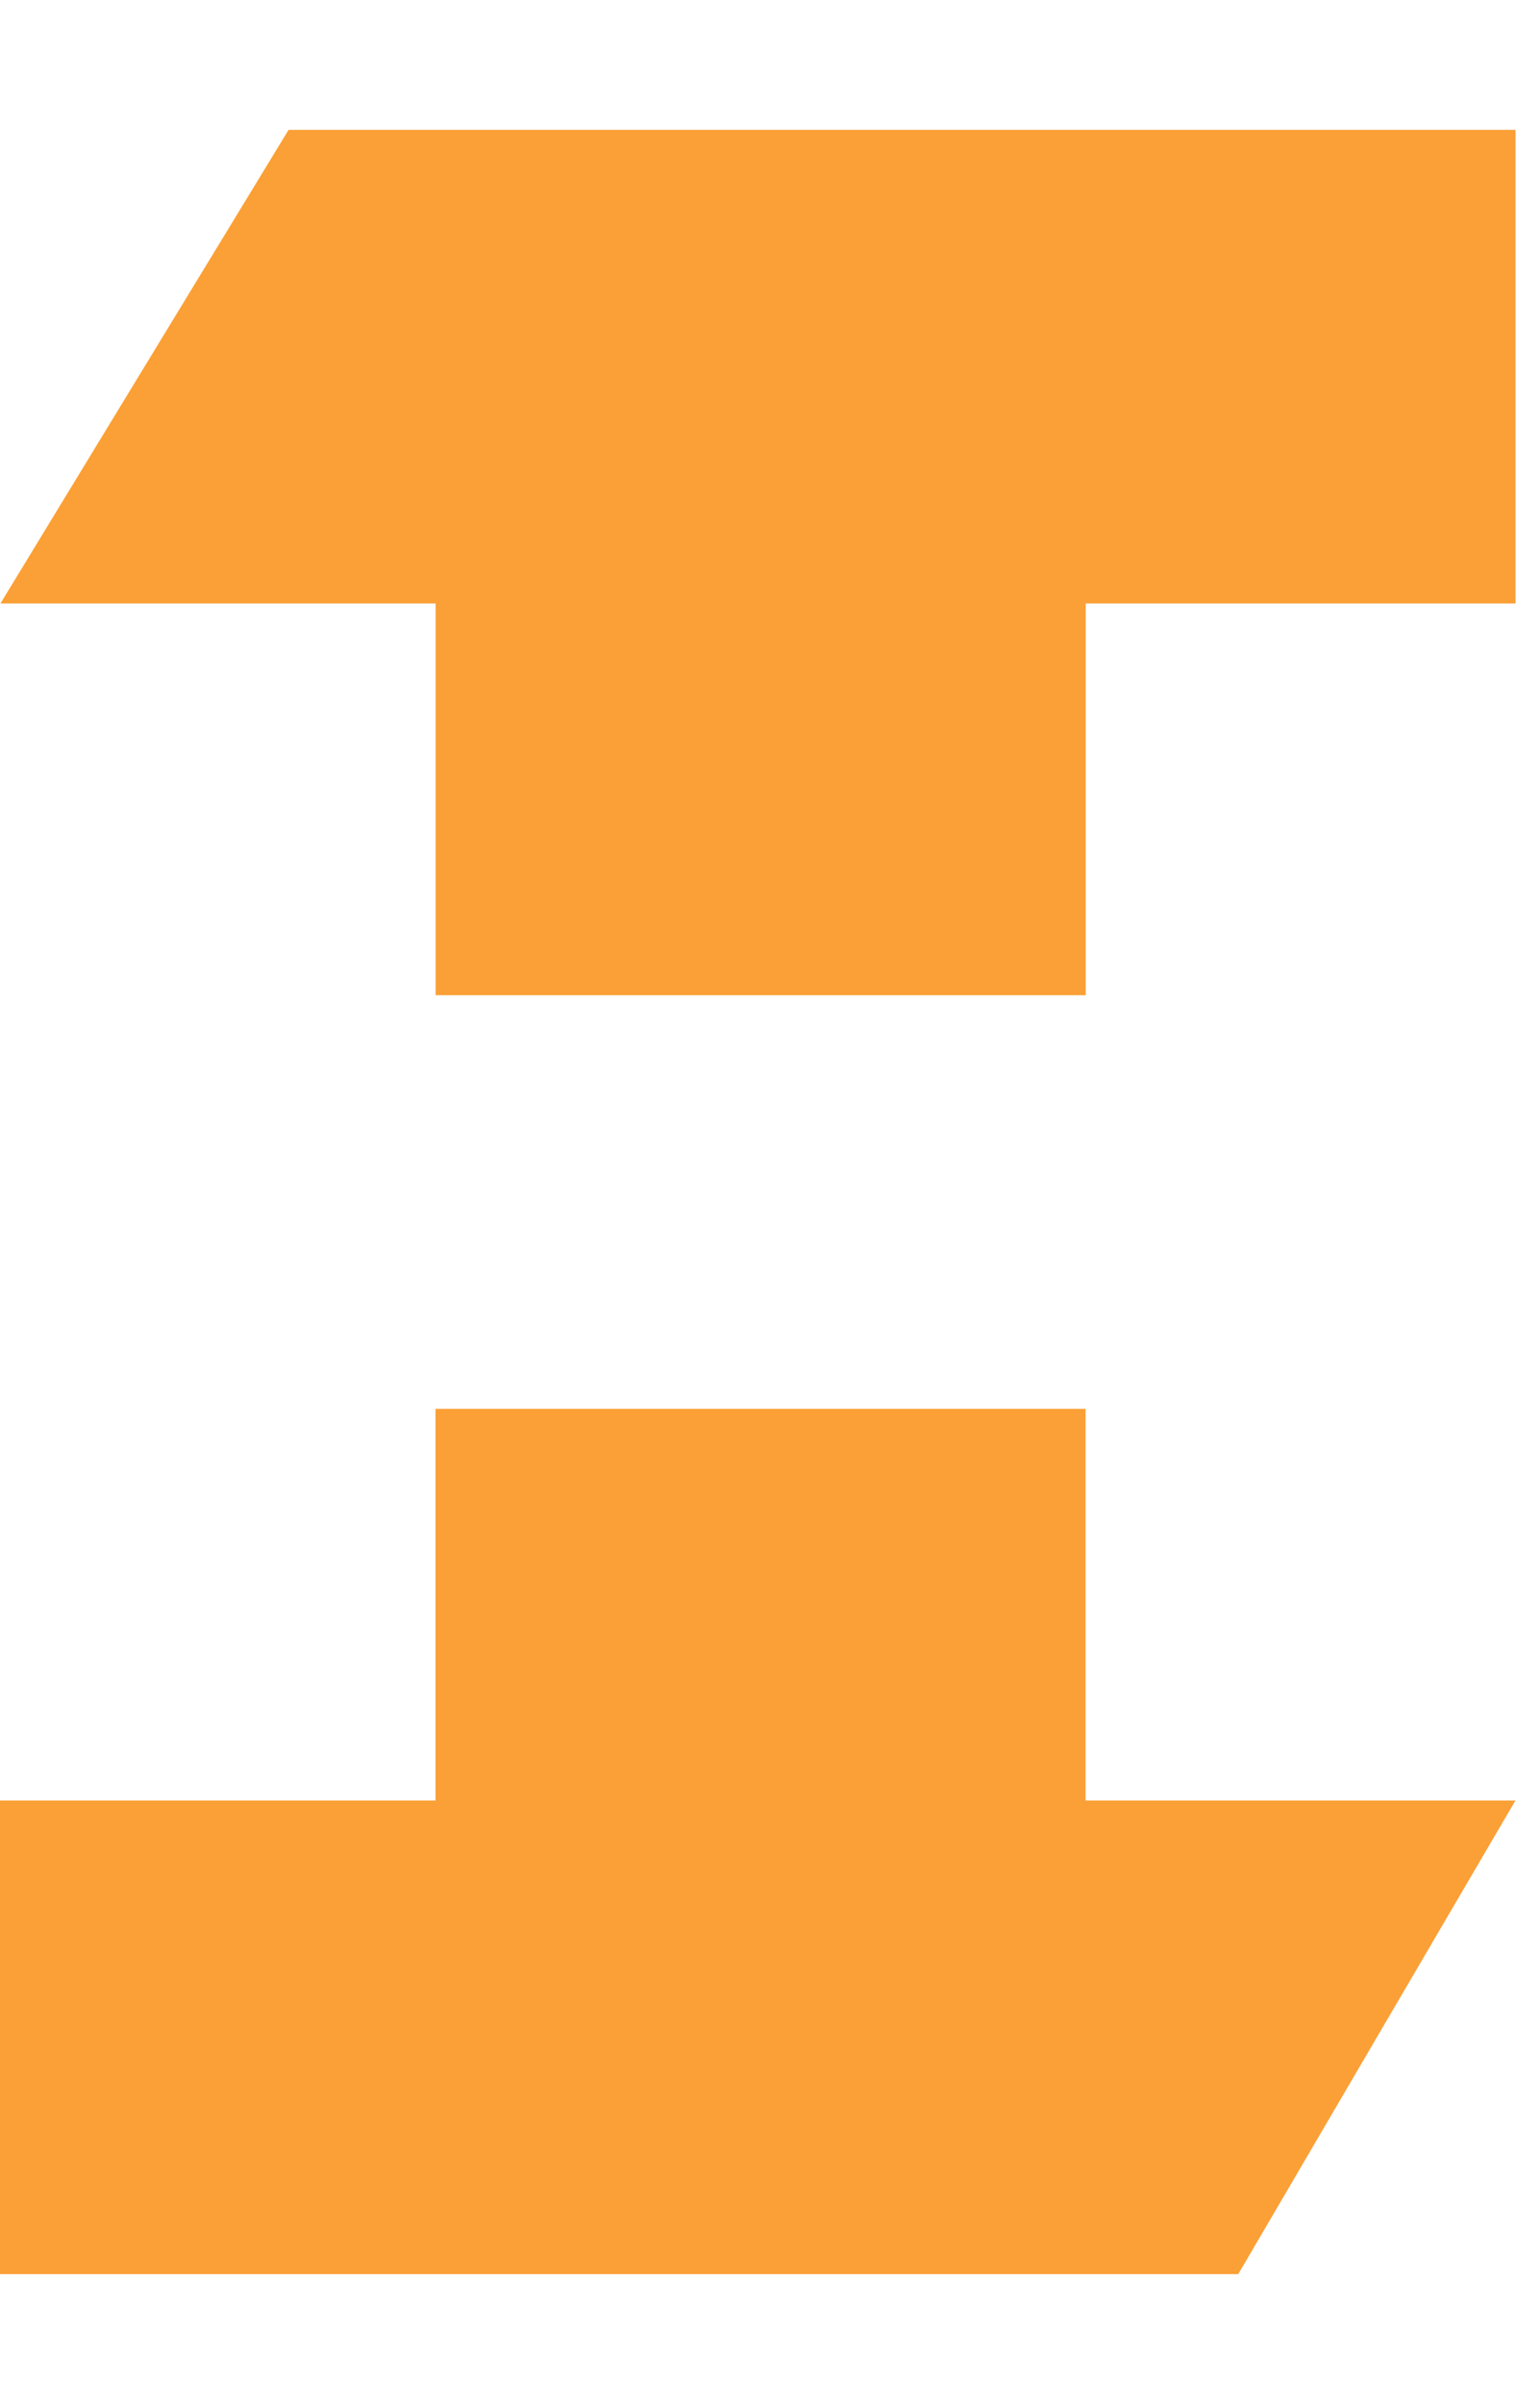 <svg width="100" height="156" viewBox="0 0 40 56" fill="none" xmlns="http://www.w3.org/2000/svg">
<path d="M11.315 22.632H28.2V12.463H39.365V0.171H7.495L0.012 12.463H11.315V22.632Z" fill="#FBA036"/>
<path d="M28.197 33.368H11.312V43.536H0V55.829H32.163L39.362 43.536H28.197V33.368Z" fill="#FBA036"/>
</svg>
